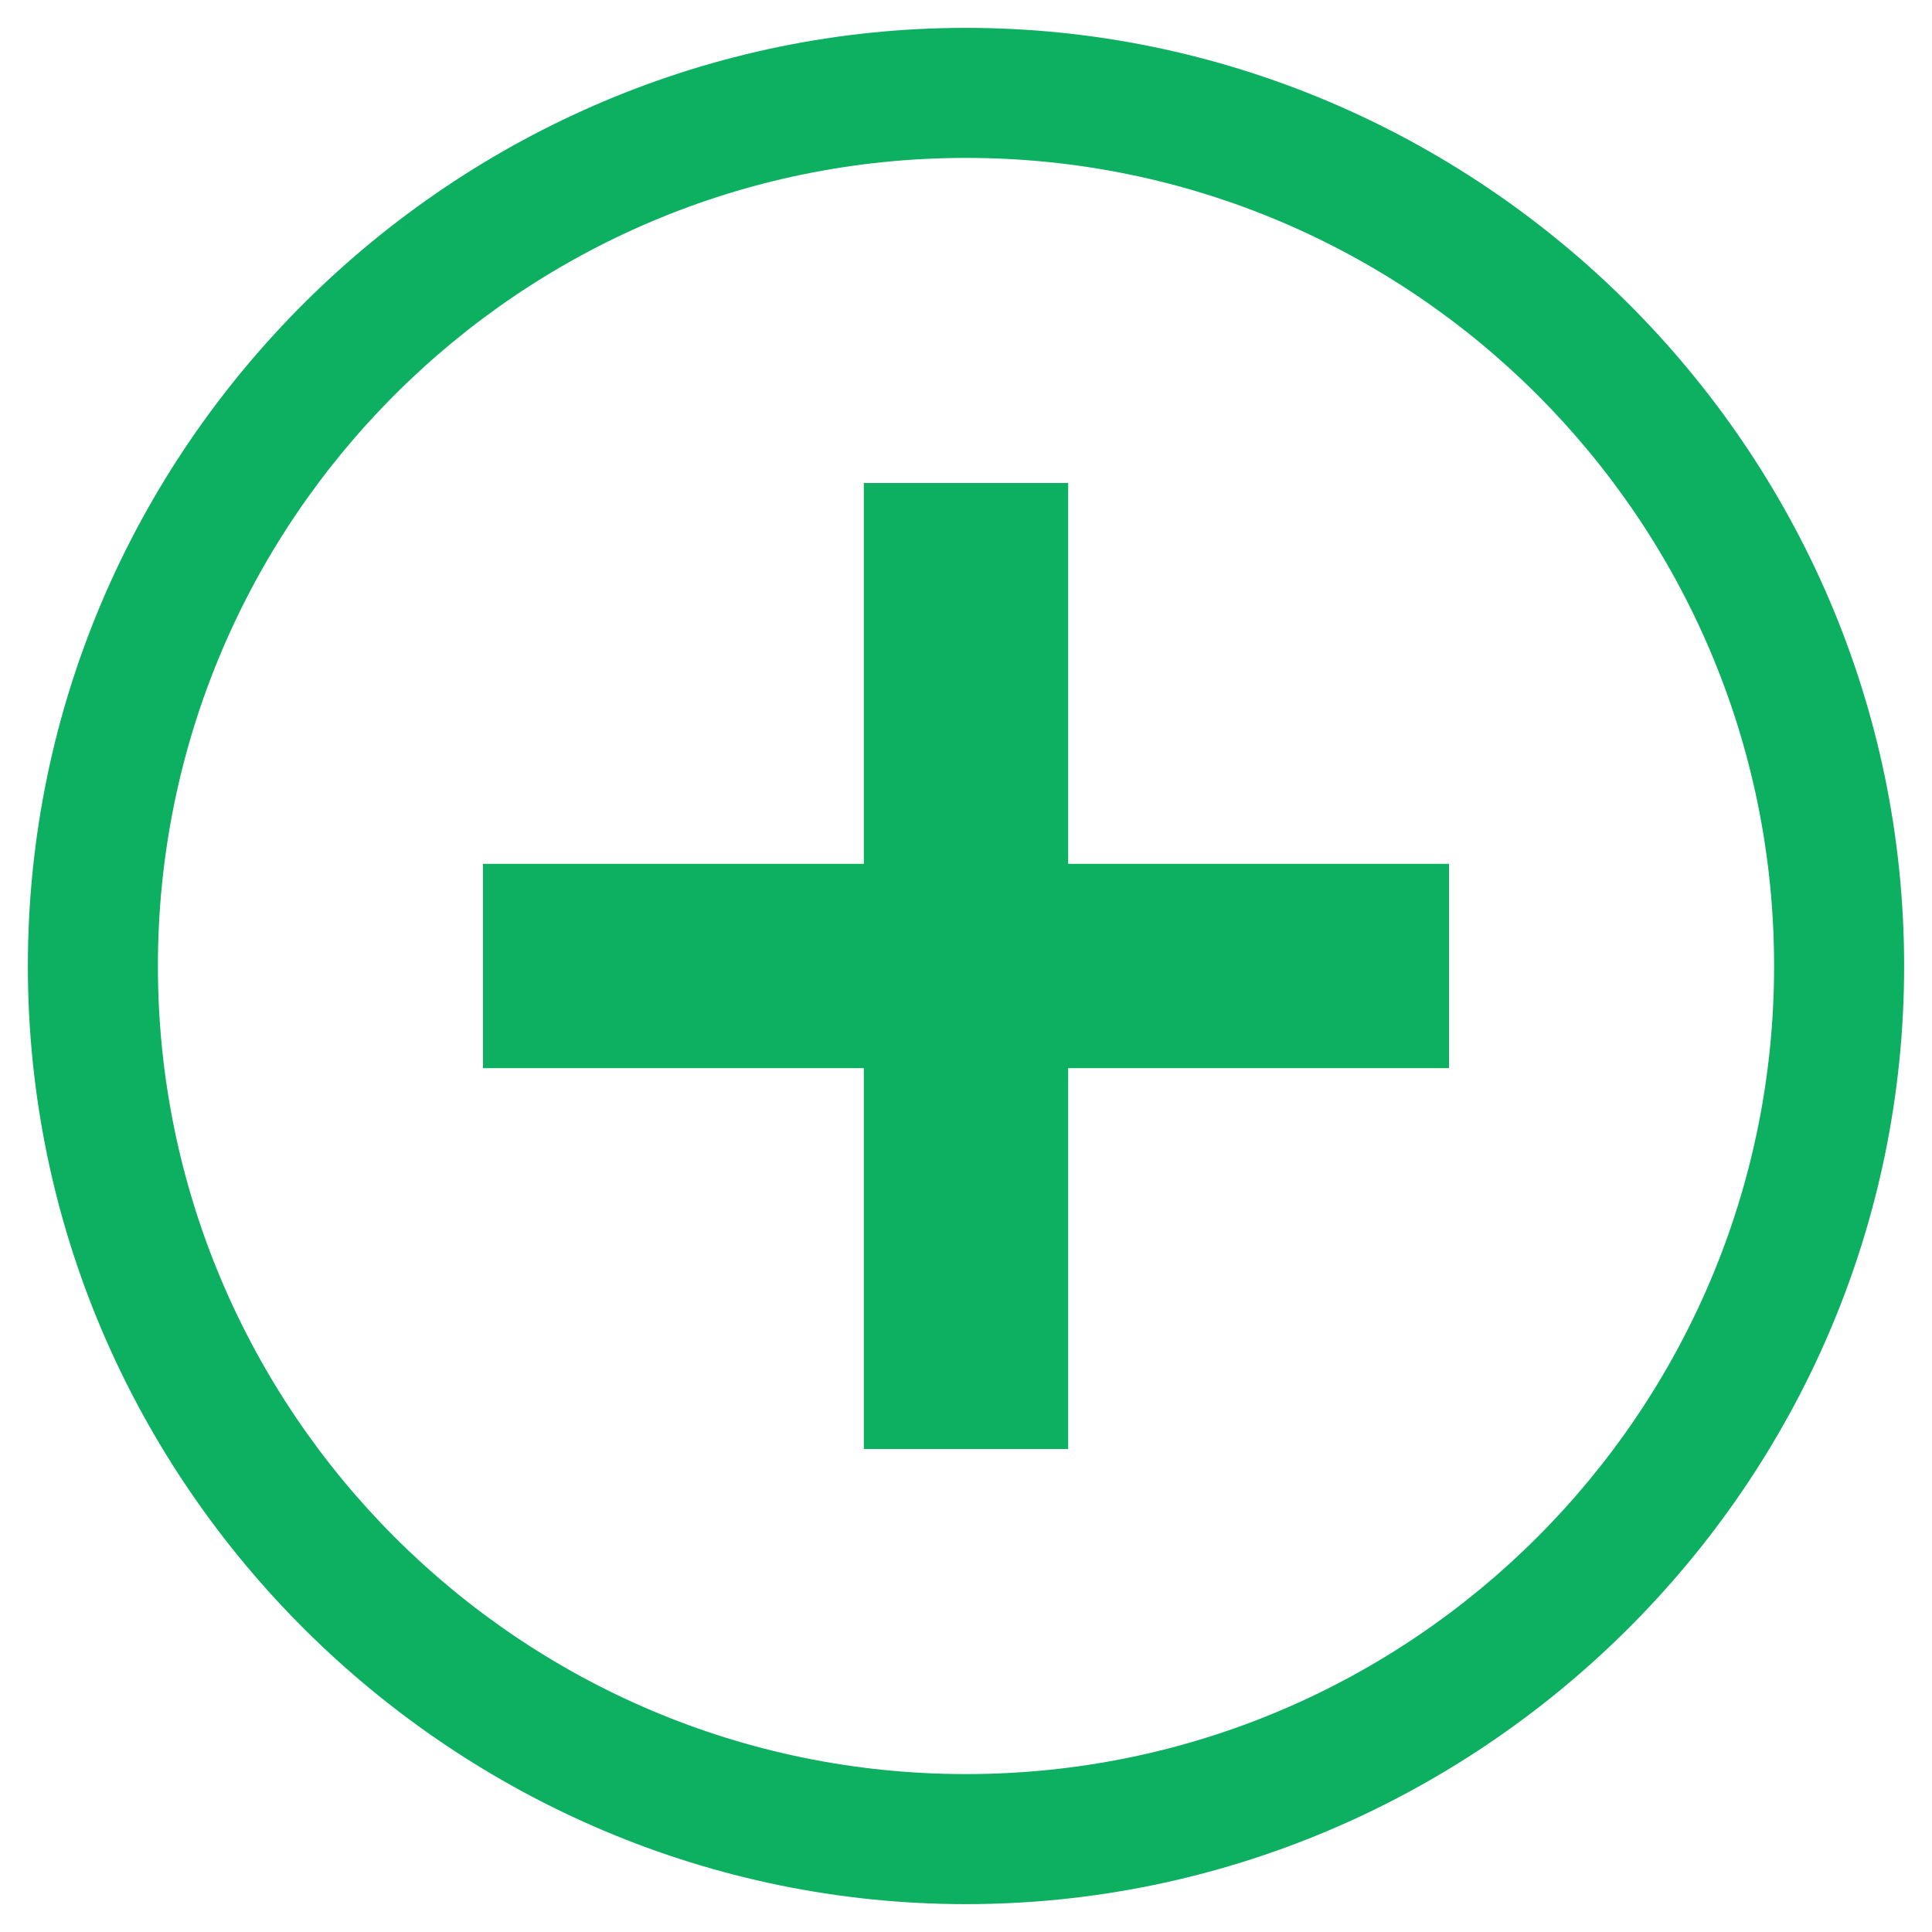 <?xml version="1.0" encoding="utf-8"?>
<!-- Generator: Adobe Illustrator 27.9.0, SVG Export Plug-In . SVG Version: 6.00 Build 0)  -->
<svg version="1.1" id="圖層_1" xmlns="http://www.w3.org/2000/svg" xmlns:xlink="http://www.w3.org/1999/xlink" x="0px" y="0px"
	 viewBox="0 0 20.8 20.8" style="enable-background:new 0 0 20.8 20.8;" xml:space="preserve">
<style type="text/css">
	.st0{fill:#0DAF61;}
</style>
<path id="Plus" class="st0" d="M10.4,20.5c-5.5,0-10.1-4.5-10.1-10.1S4.9,0.3,10.4,0.3s10.1,4.5,10.1,10.1S15.9,20.5,10.4,20.5z
	 M10.4,1.7c-4.8,0-8.7,3.9-8.7,8.7s3.9,8.7,8.7,8.7s8.7-3.9,8.7-8.7S15.2,1.7,10.4,1.7z M15.6,9.3h-4.1V5.2H9.3v4.1H5.2v2.2h4.1v4.1
	h2.2v-4.1h4.1V9.3z"/>
</svg>
